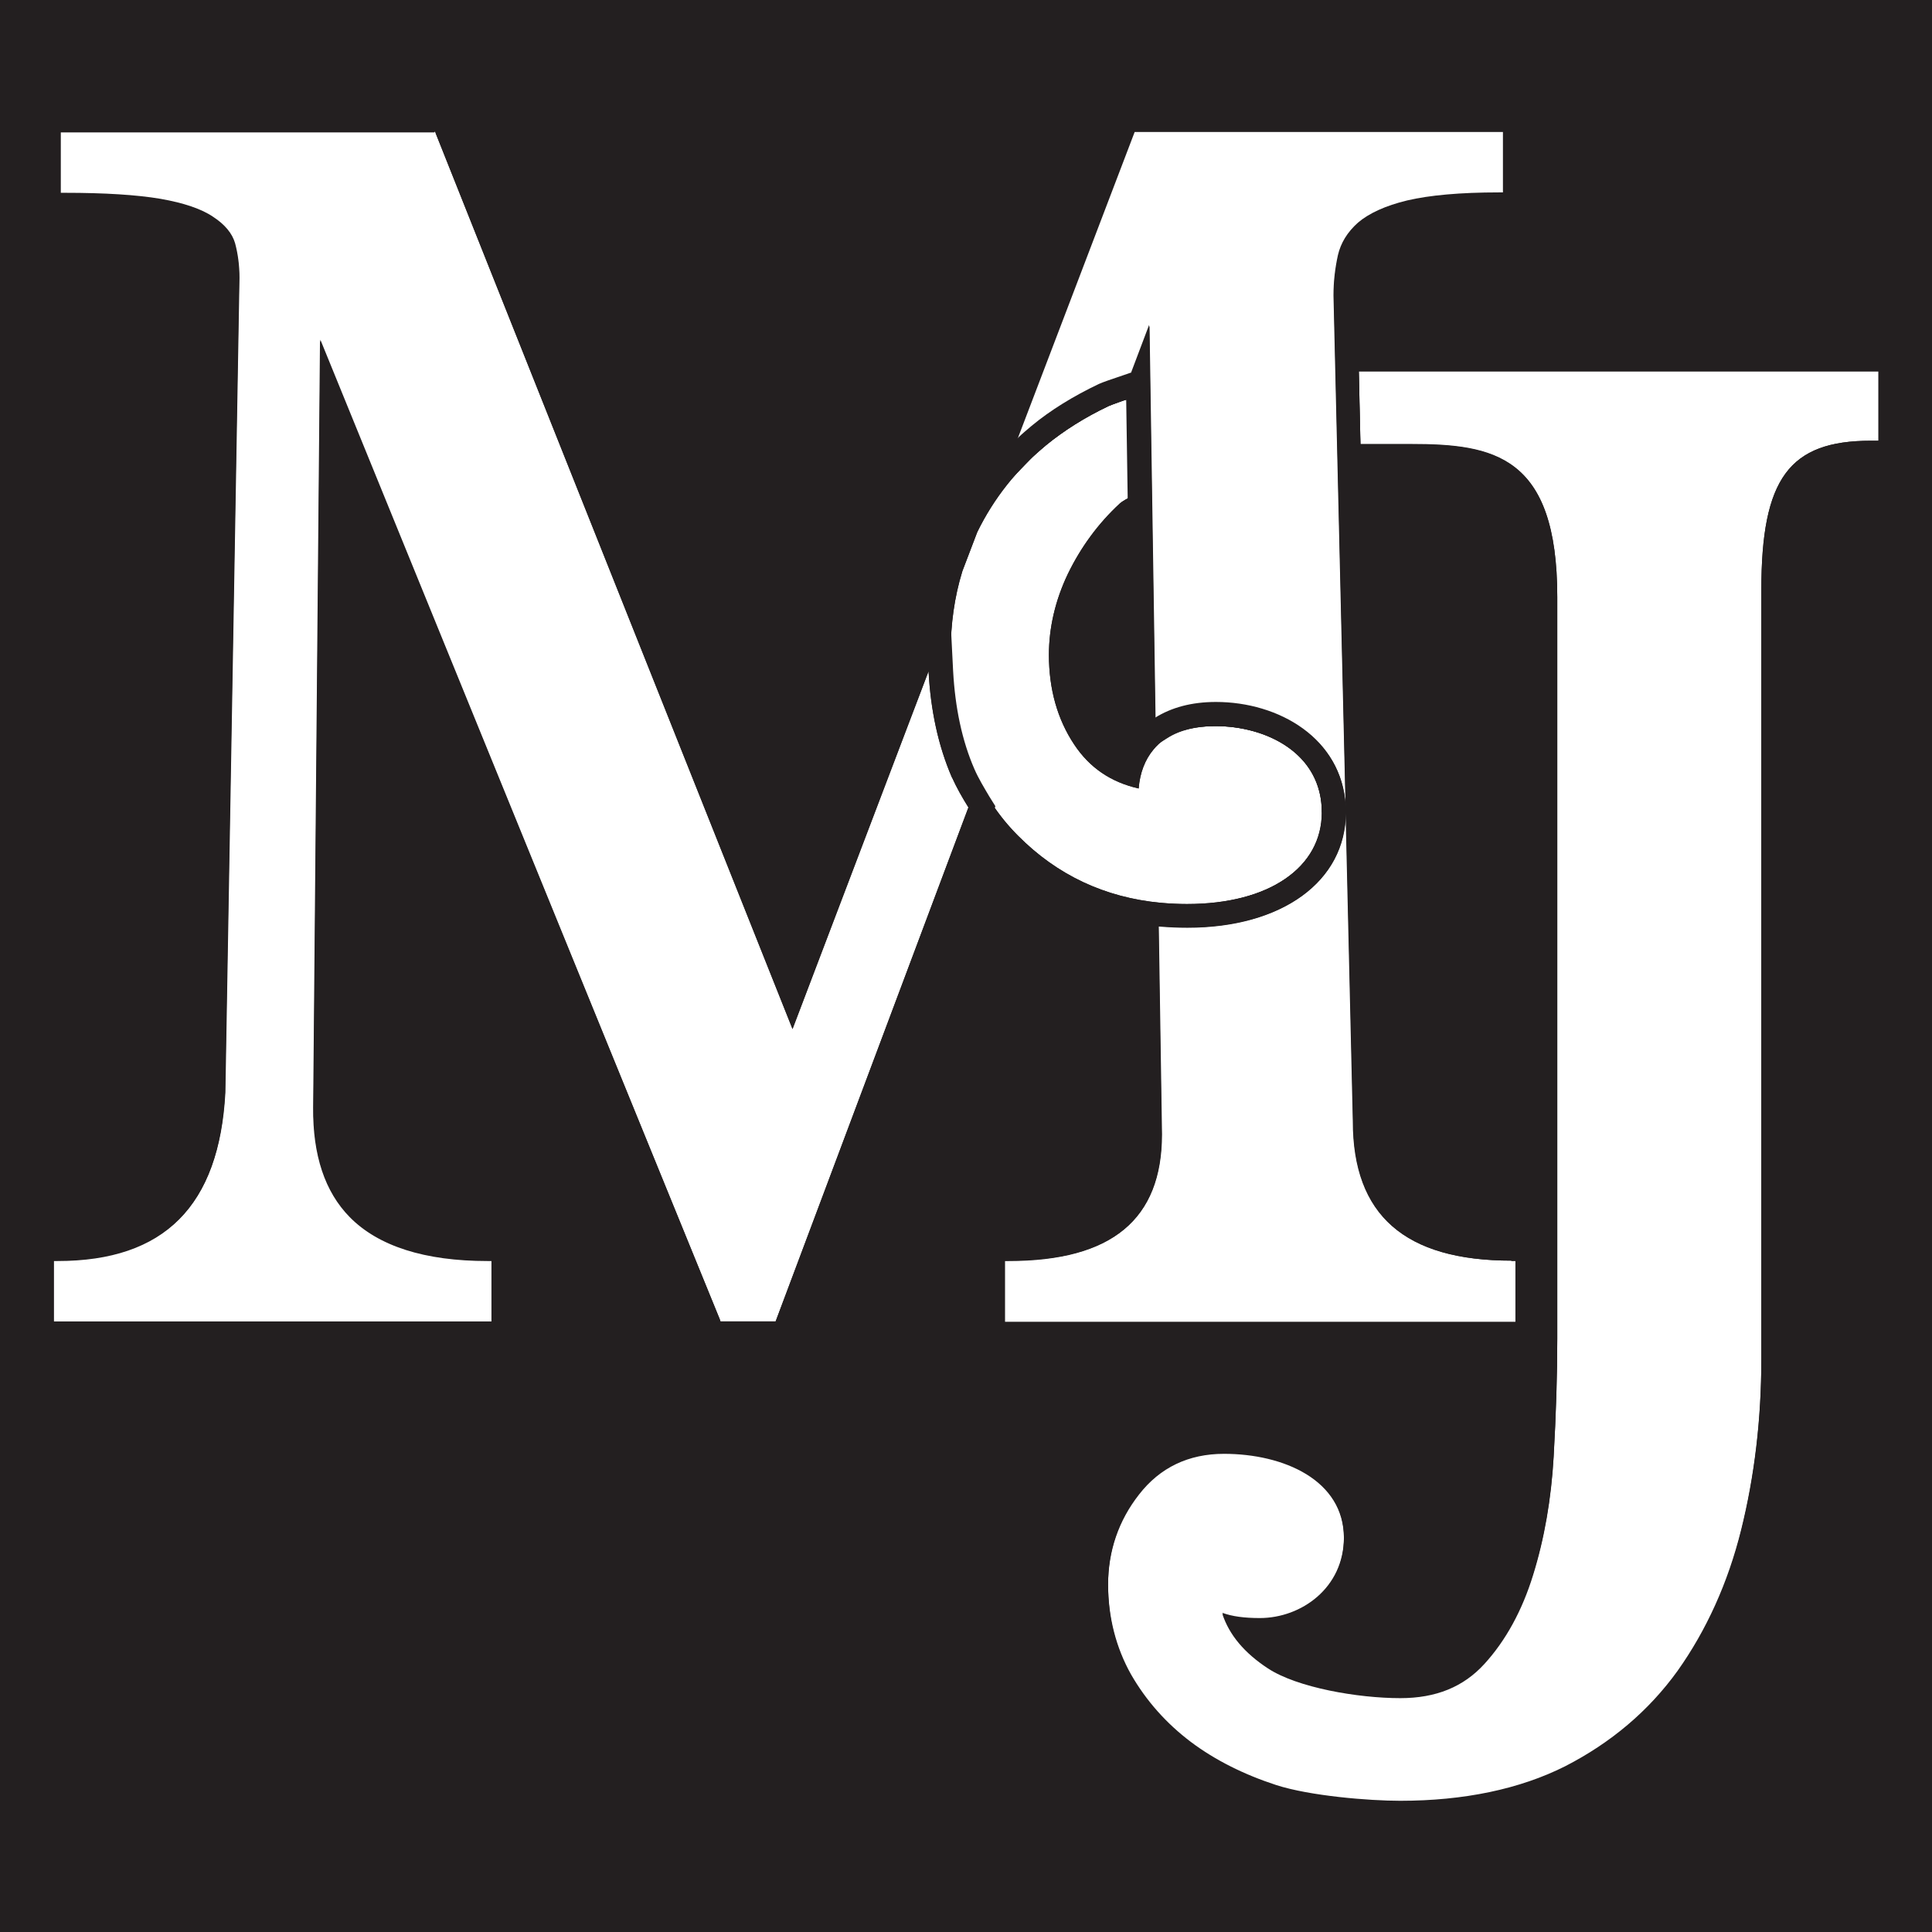 <?xml version="1.0" encoding="UTF-8"?>
<svg id="Layer_1" xmlns="http://www.w3.org/2000/svg" version="1.1" viewBox="0 0 48 48">
  <!-- Generator: Adobe Illustrator 30.0.0, SVG Export Plug-In . SVG Version: 2.1.1 Build 123)  -->
  <defs>
    <style>
      .st0 {
        fill: none;
      }

      .st1 {
        fill: #231f20;
      }

      .st2 {
        fill: #fff;
      }
    </style>
  </defs>
  <rect class="st1" width="48" height="48"/>
  <g>
    <g>
      <path class="st0" d="M30.21,18.04c-.7,0-1.22.2-1.54.58-.21.25-.34.58-.37.97-.7-.17-1.23-.52-1.6-1.09-.42-.63-.63-1.38-.63-2.23,0-.68.16-1.36.47-2.01.31-.66.75-1.25,1.29-1.75.08-.07.22-.14.22-.14l-.04-2.44s-.35.12-.44.16c-.59.28-1.11.61-1.55.97-.73.6-1.3,1.33-1.71,2.16l-.37.97c-.19.65-.29,1.32-.29,2,0,1.07.19,2.04.55,2.89.28.64.66,1.21,1.12,1.68.96.98,2.16,1.54,3.55,1.67.22.02.44.03.65.03,2.03,0,3.35-.89,3.35-2.28,0-1.47-1.37-2.14-2.64-2.14Z"/>
      <path class="st2" d="M28,9.93l.04,2.44s-.14.07-.22.14c-.54.5-.97,1.09-1.29,1.75-.31.65-.47,1.33-.47,2.01,0,.85.21,1.6.63,2.23.38.57.9.93,1.6,1.09.03-.39.16-.72.37-.97.32-.39.84-.58,1.54-.58,1.27,0,2.64.67,2.64,2.14,0,1.38-1.31,2.28-3.35,2.28-.21,0-.42-.01-.65-.03-1.39-.13-2.58-.69-3.55-1.67-.47-.47-.85-1.04-1.12-1.68-.37-.84-.55-1.81-.55-2.89,0-.68.09-1.35.29-2l.37-.97c.41-.84.99-1.57,1.71-2.16.44-.36.96-.69,1.55-.97.09-.04.37-.14.37-.14"/>
    </g>
    <g>
      <path class="st2" d="M46.47,9.23h-12.71l.04,1.81c.14,0,.27,0,.39,0h.43s.43,0,.43,0c2.06,0,3.64.28,3.64,3.8v18.44c0,.88-.03,1.86-.09,2.92-.06,1.05-.23,2.03-.51,2.93-.27.88-.68,1.63-1.21,2.21-.52.57-1.2.85-2.09.85-1.05,0-2.56-.26-3.29-.74-.58-.38-.96-.83-1.13-1.35.24.09.55.13.93.13,1.03,0,2.09-.75,2.09-2.01,0-1.45-1.5-2.1-2.98-2.1-.88,0-1.59.34-2.11,1.01-.51.65-.77,1.41-.77,2.25s.19,1.58.57,2.25c.37.66.87,1.22,1.49,1.68.61.45,1.32.81,2.12,1.07.83.27,2.3.39,3.08.39,1.59,0,2.97-.29,4.1-.86,1.13-.57,2.07-1.37,2.79-2.37.72-.99,1.25-2.17,1.58-3.51.33-1.33.5-2.75.5-4.24V14.66c0-2.77.69-3.71,2.72-3.71h.19v-1.72h-.19Z"/>
      <path class="st1" d="M46.67,9.23v1.72h-.19c-2.03,0-2.72.94-2.72,3.71v19.1c0,1.49-.17,2.91-.5,4.24-.33,1.33-.87,2.51-1.58,3.51-.72,1-1.66,1.79-2.79,2.37-1.13.57-2.52.86-4.1.86-.78,0-2.24-.12-3.08-.39-.8-.26-1.52-.62-2.12-1.07-.61-.46-1.11-1.02-1.49-1.68-.37-.66-.57-1.42-.57-2.25s.26-1.6.77-2.25c.52-.67,1.23-1.01,2.11-1.01,1.48,0,2.98.65,2.98,2.1,0,1.26-1.06,2.01-2.09,2.01-.38,0-.69-.04-.93-.13.18.52.55.96,1.13,1.35.73.48,2.24.74,3.29.74.89,0,1.58-.28,2.09-.85.53-.58.93-1.33,1.21-2.21.28-.9.45-1.88.51-2.93.06-1.06.09-2.04.09-2.92V14.83c0-3.52-1.58-3.8-3.64-3.8h-.43s-.43,0-.43,0c-.12,0-.26,0-.39,0l-.04-1.81h12.91M47.25,8.64h-14.09v.6s.06,1.81.06,1.81v.56s.57.01.57.01c.14,0,.28,0,.41,0h.44s.43,0,.43,0c1.89,0,3.05.16,3.05,3.22v18.44c0,.87-.03,1.84-.09,2.88-.06,1-.22,1.94-.49,2.79-.25.8-.61,1.47-1.08,1.99-.4.45-.93.65-1.66.65-.96,0-2.37-.25-2.97-.65-.08-.05-.16-.11-.23-.16,1.21-.13,2.38-1.08,2.38-2.58,0-1.85-1.79-2.68-3.57-2.68-1.05,0-1.94.42-2.57,1.23-.59.76-.9,1.63-.9,2.61s.22,1.78.64,2.53c.41.73.97,1.35,1.65,1.86.66.49,1.43.88,2.29,1.16.94.3,2.5.41,3.25.41,1.68,0,3.15-.31,4.37-.93,1.22-.62,2.23-1.47,3-2.55.76-1.05,1.32-2.3,1.67-3.71.34-1.37.52-2.85.52-4.38V14.66c0-2.69.63-3.13,2.14-3.13h.78v-2.89h0Z"/>
    </g>
    <path class="st1" d="M28,9.93l.04,2.44s-.14.07-.22.14c-.54.5-.97,1.09-1.29,1.75-.31.65-.47,1.33-.47,2.01,0,.85.21,1.6.63,2.23.38.57.9.93,1.6,1.09.03-.39.16-.72.37-.97.32-.39.84-.58,1.54-.58,1.27,0,2.64.67,2.64,2.14,0,1.38-1.31,2.28-3.35,2.28-.21,0-.42-.01-.65-.03-1.39-.13-2.58-.69-3.55-1.67-.47-.47-.85-1.04-1.12-1.68-.37-.84-.55-1.81-.55-2.89,0-.68.09-1.35.29-2l.37-.97c.41-.84.99-1.57,1.71-2.16.44-.36.96-.69,1.55-.97.09-.04.44-.16.44-.16M28.51,9.15l-.77.26c-.09.03-.33.11-.44.16-.63.3-1.2.65-1.67,1.04-.79.65-1.42,1.45-1.87,2.36v.02s-.02.02-.02.02l-.37.97v.02s-.01.02-.01.02c-.2.7-.31,1.43-.31,2.16,0,1.15.2,2.2.6,3.12.31.71.73,1.33,1.24,1.86,1.06,1.08,2.38,1.7,3.91,1.84.24.02.47.03.7.03,2.35,0,3.93-1.15,3.93-2.86s-1.62-2.73-3.22-2.73c-.88,0-1.55.27-1.99.79-.14.17-.26.36-.34.58-.28-.15-.51-.36-.7-.65-.35-.53-.53-1.17-.53-1.91,0-.59.14-1.19.41-1.76.28-.59.67-1.12,1.16-1.57.01,0,.07-.05.07-.05l.23-.18v-3.57h0Z"/>
    <g>
      <path class="st2" d="M23.65,19.32c-.34-.79-.53-1.68-.58-2.64l-3.38,8.89L10.83,3.33l-.02-.06H1.51v1.52h.1c.99,0,1.79.05,2.38.15.57.1,1.02.25,1.31.45.29.19.47.41.54.65.07.26.11.55.11.86l-.35,20.24c-.15,2.81-1.51,4.17-4.16,4.17h-.1v1.52h10.88v-1.52h-.1c-1.56,0-2.71-.37-3.42-1.09-.62-.62-.92-1.54-.91-2.72l.17-19.06,9.92,24.33.02.06h1.37l4.79-12.77c-.15-.24-.29-.49-.41-.75Z"/>
      <path class="st1" d="M10.81,3.26l.02.06,8.86,22.24,3.38-8.89c.05.97.24,1.86.58,2.64.12.27.26.51.41.75l-4.79,12.77h-1.37l-.02-.06L7.95,8.46l-.17,19.06c-.01,1.18.29,2.09.91,2.72.71.72,1.86,1.09,3.42,1.09h.1v1.52H1.33v-1.52h.1c2.65,0,4.01-1.36,4.16-4.17l.35-20.24c0-.31-.04-.6-.11-.86-.07-.24-.25-.46-.54-.65-.3-.2-.74-.35-1.31-.45-.58-.1-1.38-.15-2.38-.15h-.1v-1.52h9.29M11.2,2.68H.93v2.69h.68c.96,0,1.73.05,2.28.15.62.11.93.26,1.09.36.16.11.27.23.3.33.06.21.09.44.09.71l-.35,20.23c-.13,2.48-1.23,3.6-3.57,3.6h-.68v2.69h12.04v-2.69h-.68c-1.4,0-2.41-.31-3.01-.91-.5-.51-.75-1.28-.74-2.3l.15-16.16,8.83,21.64.02.06.15.36h2.17l.14-.38,4.79-12.77.1-.26-.15-.24c-.13-.22-.27-.45-.37-.68-.31-.71-.48-1.53-.53-2.44l-.14-2.77-.99,2.6-2.85,7.49L11.37,3.11l-.02-.06-.15-.37h0Z"/>
    </g>
    <g>
      <g>
        <path class="st2" d="M25.64,10.61c.48-.39,1.04-.74,1.67-1.04.11-.05.34-.13.44-.16l.35-.12s.01,0,.01,0l.45-1.19.15,9.76c.4-.25.9-.39,1.51-.39,1.6,0,3.22.94,3.22,2.72l-.3-12.83c0-.35.04-.68.11-1,.07-.31.23-.57.5-.81.27-.24.68-.43,1.22-.55.55-.13,1.32-.2,2.28-.2h.1v-1.52h-9.16l-2.93,7.68c.07-.08.33-.3.38-.34Z"/>
        <path class="st1" d="M37.34,3.26v1.52h-.1c-.96,0-1.73.07-2.28.2-.54.13-.95.32-1.22.55-.27.24-.43.51-.5.81-.07.32-.11.65-.11,1l.3,12.7c-.08-1.7-1.66-2.6-3.22-2.6-.61,0-1.11.14-1.51.39l-.15-9.76-.45,1.19s0,0-.01,0l-.35.12c-.09.03-.33.11-.44.16-.63.3-1.2.65-1.67,1.04-.05.04-.31.26-.38.34l2.93-7.68h9.16M33.43,20.05s0,.08,0,.13v-.13M37.92,2.68h-10.15l-.14.38-2.93,7.68-1.01,2.65,1.97-2.04s.27-.24.33-.29c.44-.36.96-.69,1.55-.97.04-.02.18-.07.37-.14l.07-.02.12,7.92.02,1.04.88-.55c.31-.2.72-.3,1.2-.3,1.22,0,2.57.64,2.64,2.03v.12s1.17-.02,1.17-.02c0-.05,0-.1,0-.14l-.3-12.69c0-.29.03-.58.09-.86.04-.19.15-.35.32-.51.13-.12.41-.29.97-.42.51-.12,1.23-.18,2.15-.18h.68v-2.69h0Z"/>
      </g>
      <g>
        <path class="st2" d="M37.55,31.32c-2.65,0-3.94-1.13-3.94-3.46l-.18-7.67c0,1.71-1.58,2.86-3.93,2.86-.23,0-.46-.01-.7-.03,0,0-.01,0-.02,0l.08,5.17c0,2.11-1.24,3.14-3.8,3.14h-.1v1.52h12.69v-1.52h-.1Z"/>
        <path class="st1" d="M33.44,20.19l.18,7.67c0,2.33,1.29,3.46,3.94,3.46h.1v1.52h-12.69v-1.52h.1c2.56,0,3.8-1.03,3.8-3.14l-.08-5.17s.01,0,.02,0c.24.02.47.03.7.03,2.35,0,3.93-1.15,3.93-2.86M34.02,20.18h-1.17c0,1.37-1.35,2.29-3.35,2.29-.21,0-.42-.01-.65-.03l-.65-.06v.65s.07,5.17.07,5.17c0,1.18-.37,2.55-3.22,2.55h-.68v2.69h13.86v-2.69h-.68c-2.32,0-3.35-.89-3.35-2.87l-.18-7.69h0Z"/>
      </g>
    </g>
  </g>
</svg>